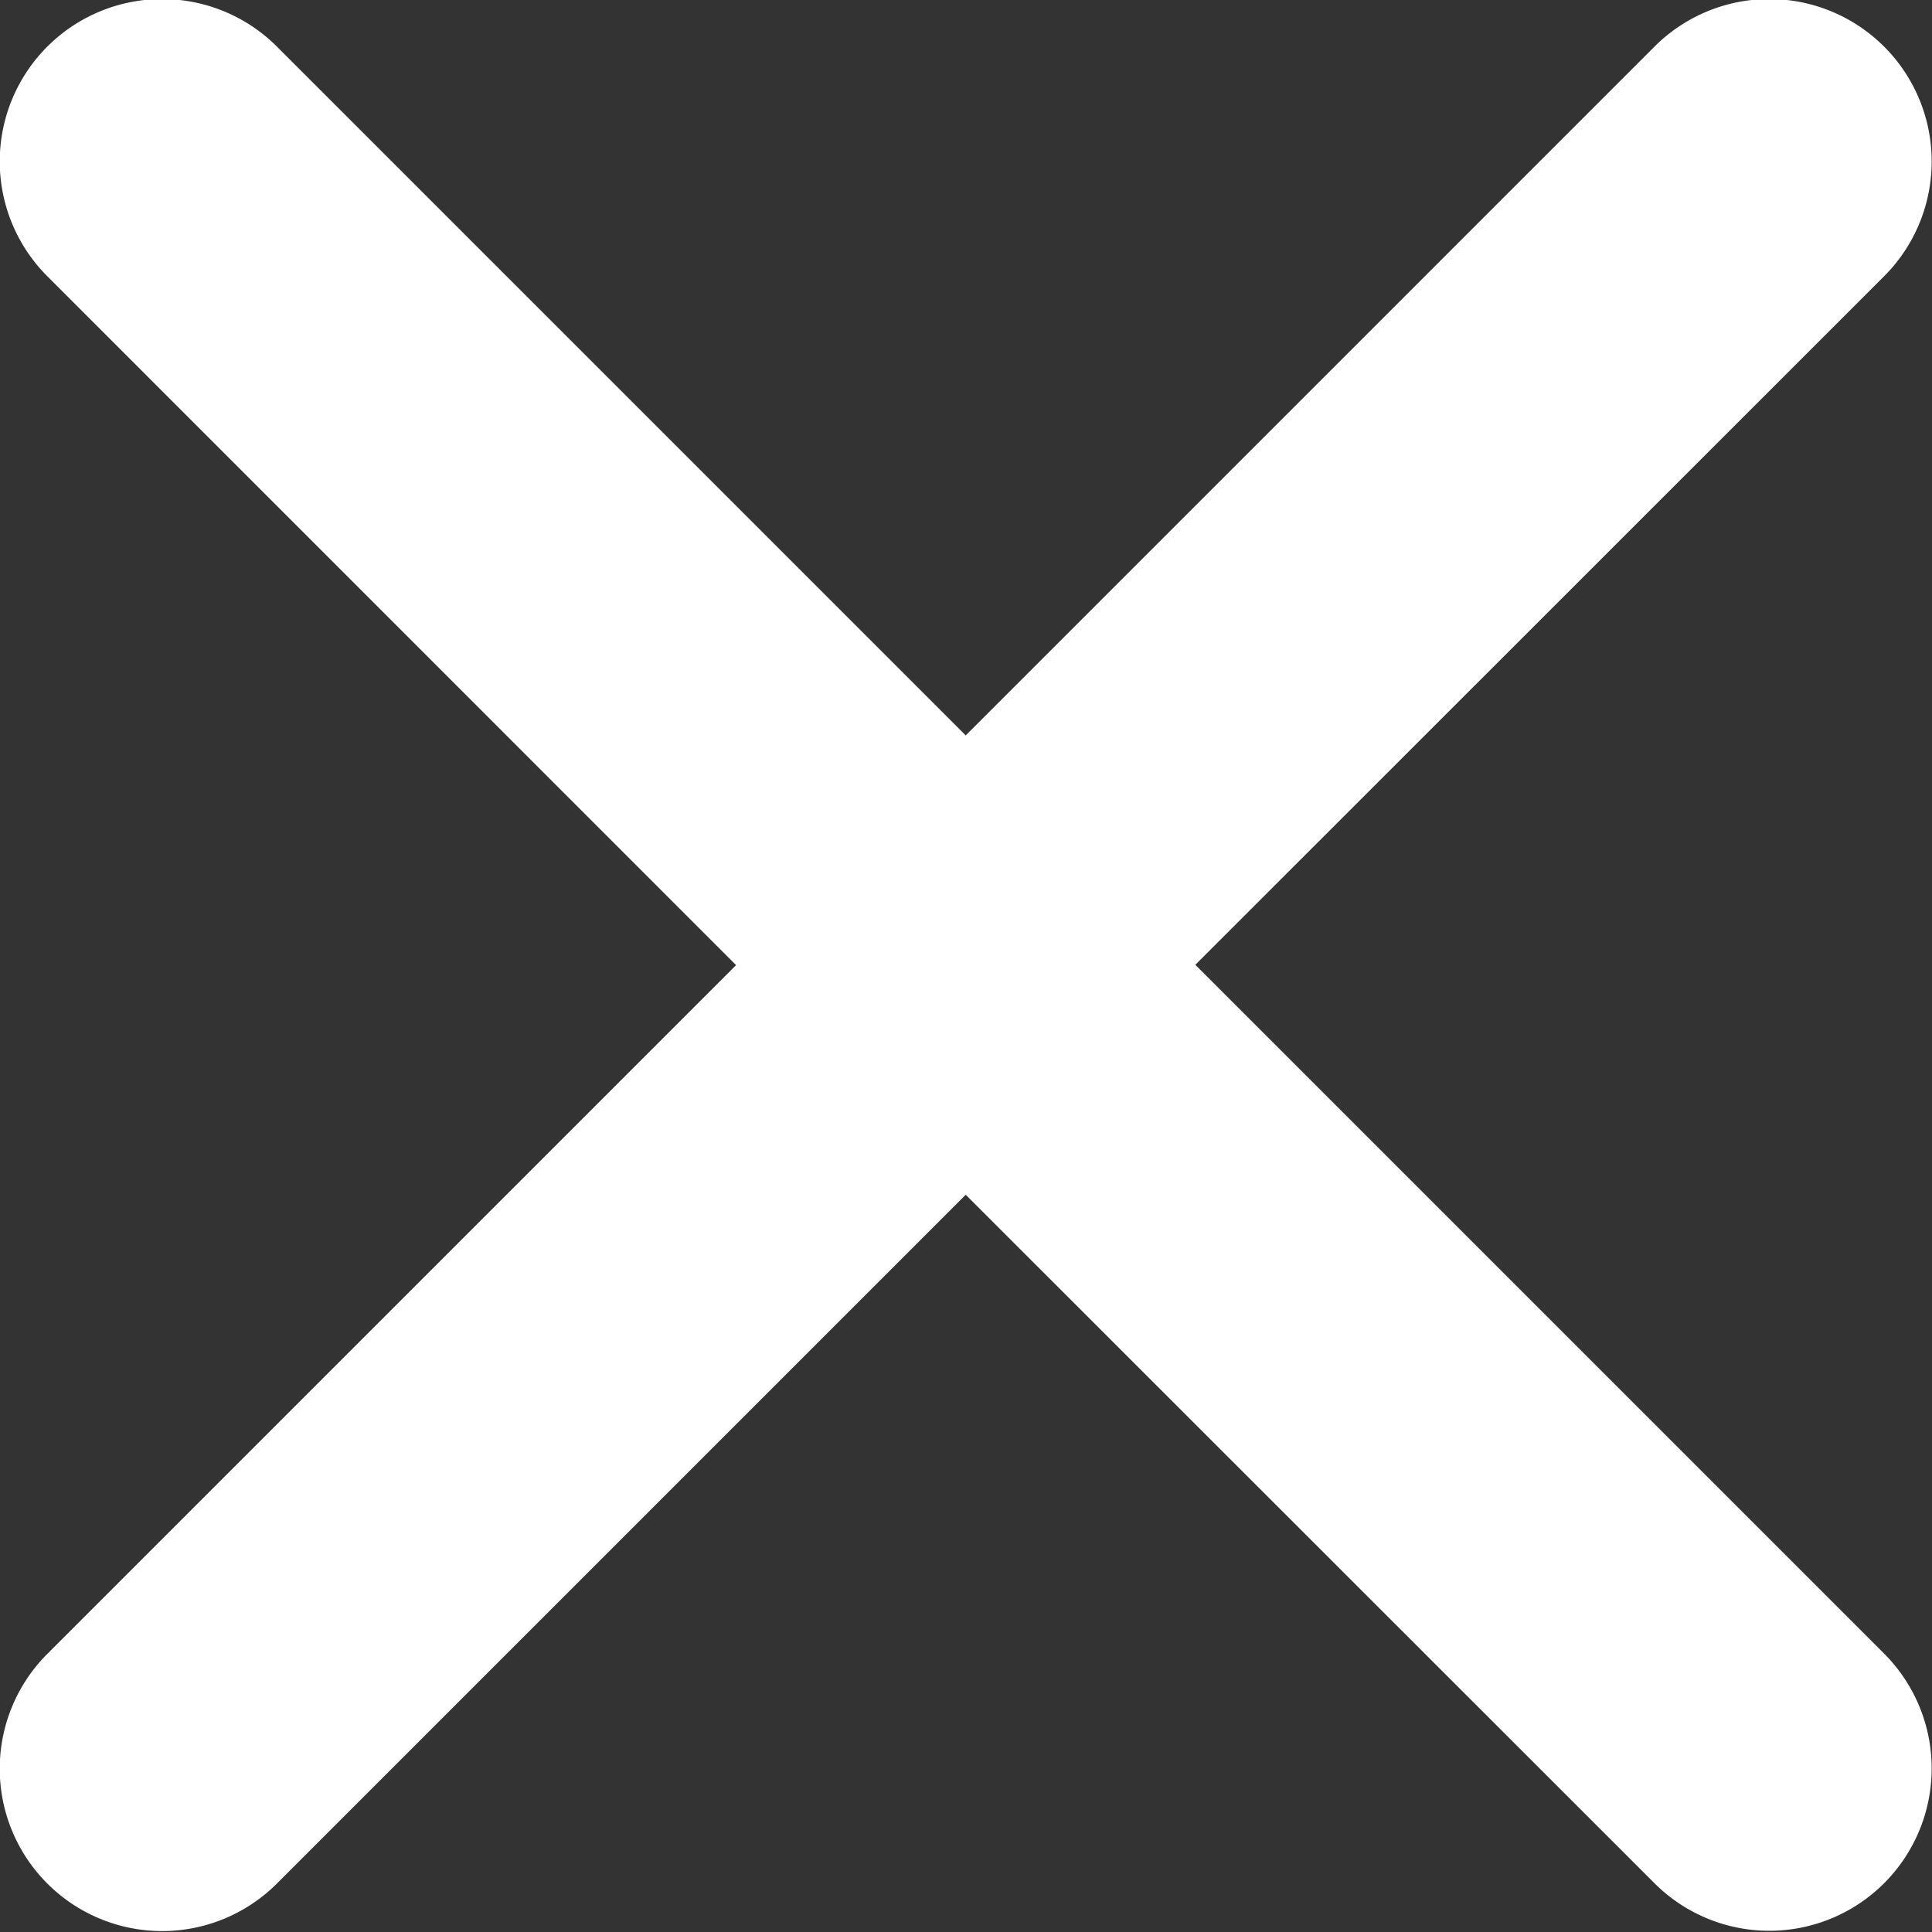 <svg xmlns="http://www.w3.org/2000/svg" width="19.688" height="19.688" viewBox="0 0 19.688 19.688">
  <rect x="0" y="0" width="19.688" height="19.688" fill="#333333" stroke="none"/>
  <defs>
    <style>
      .cls-1 {
        fill: #fff;
        fill-rule: evenodd;
      }
    </style>
  </defs>
  <path class="cls-1" d="M357.306,19.957l7.019,7.019a1.654,1.654,0,0,1-2.34,2.34L354.966,22.3l-7.019,7.019a1.654,1.654,0,0,1-2.34-2.34l7.019-7.019-7.019-7.02a1.654,1.654,0,0,1,2.34-2.34l7.019,7.019,7.019-7.019a1.654,1.654,0,0,1,2.34,2.34Z" transform="translate(-345.125 -10.125)"/>
</svg>
